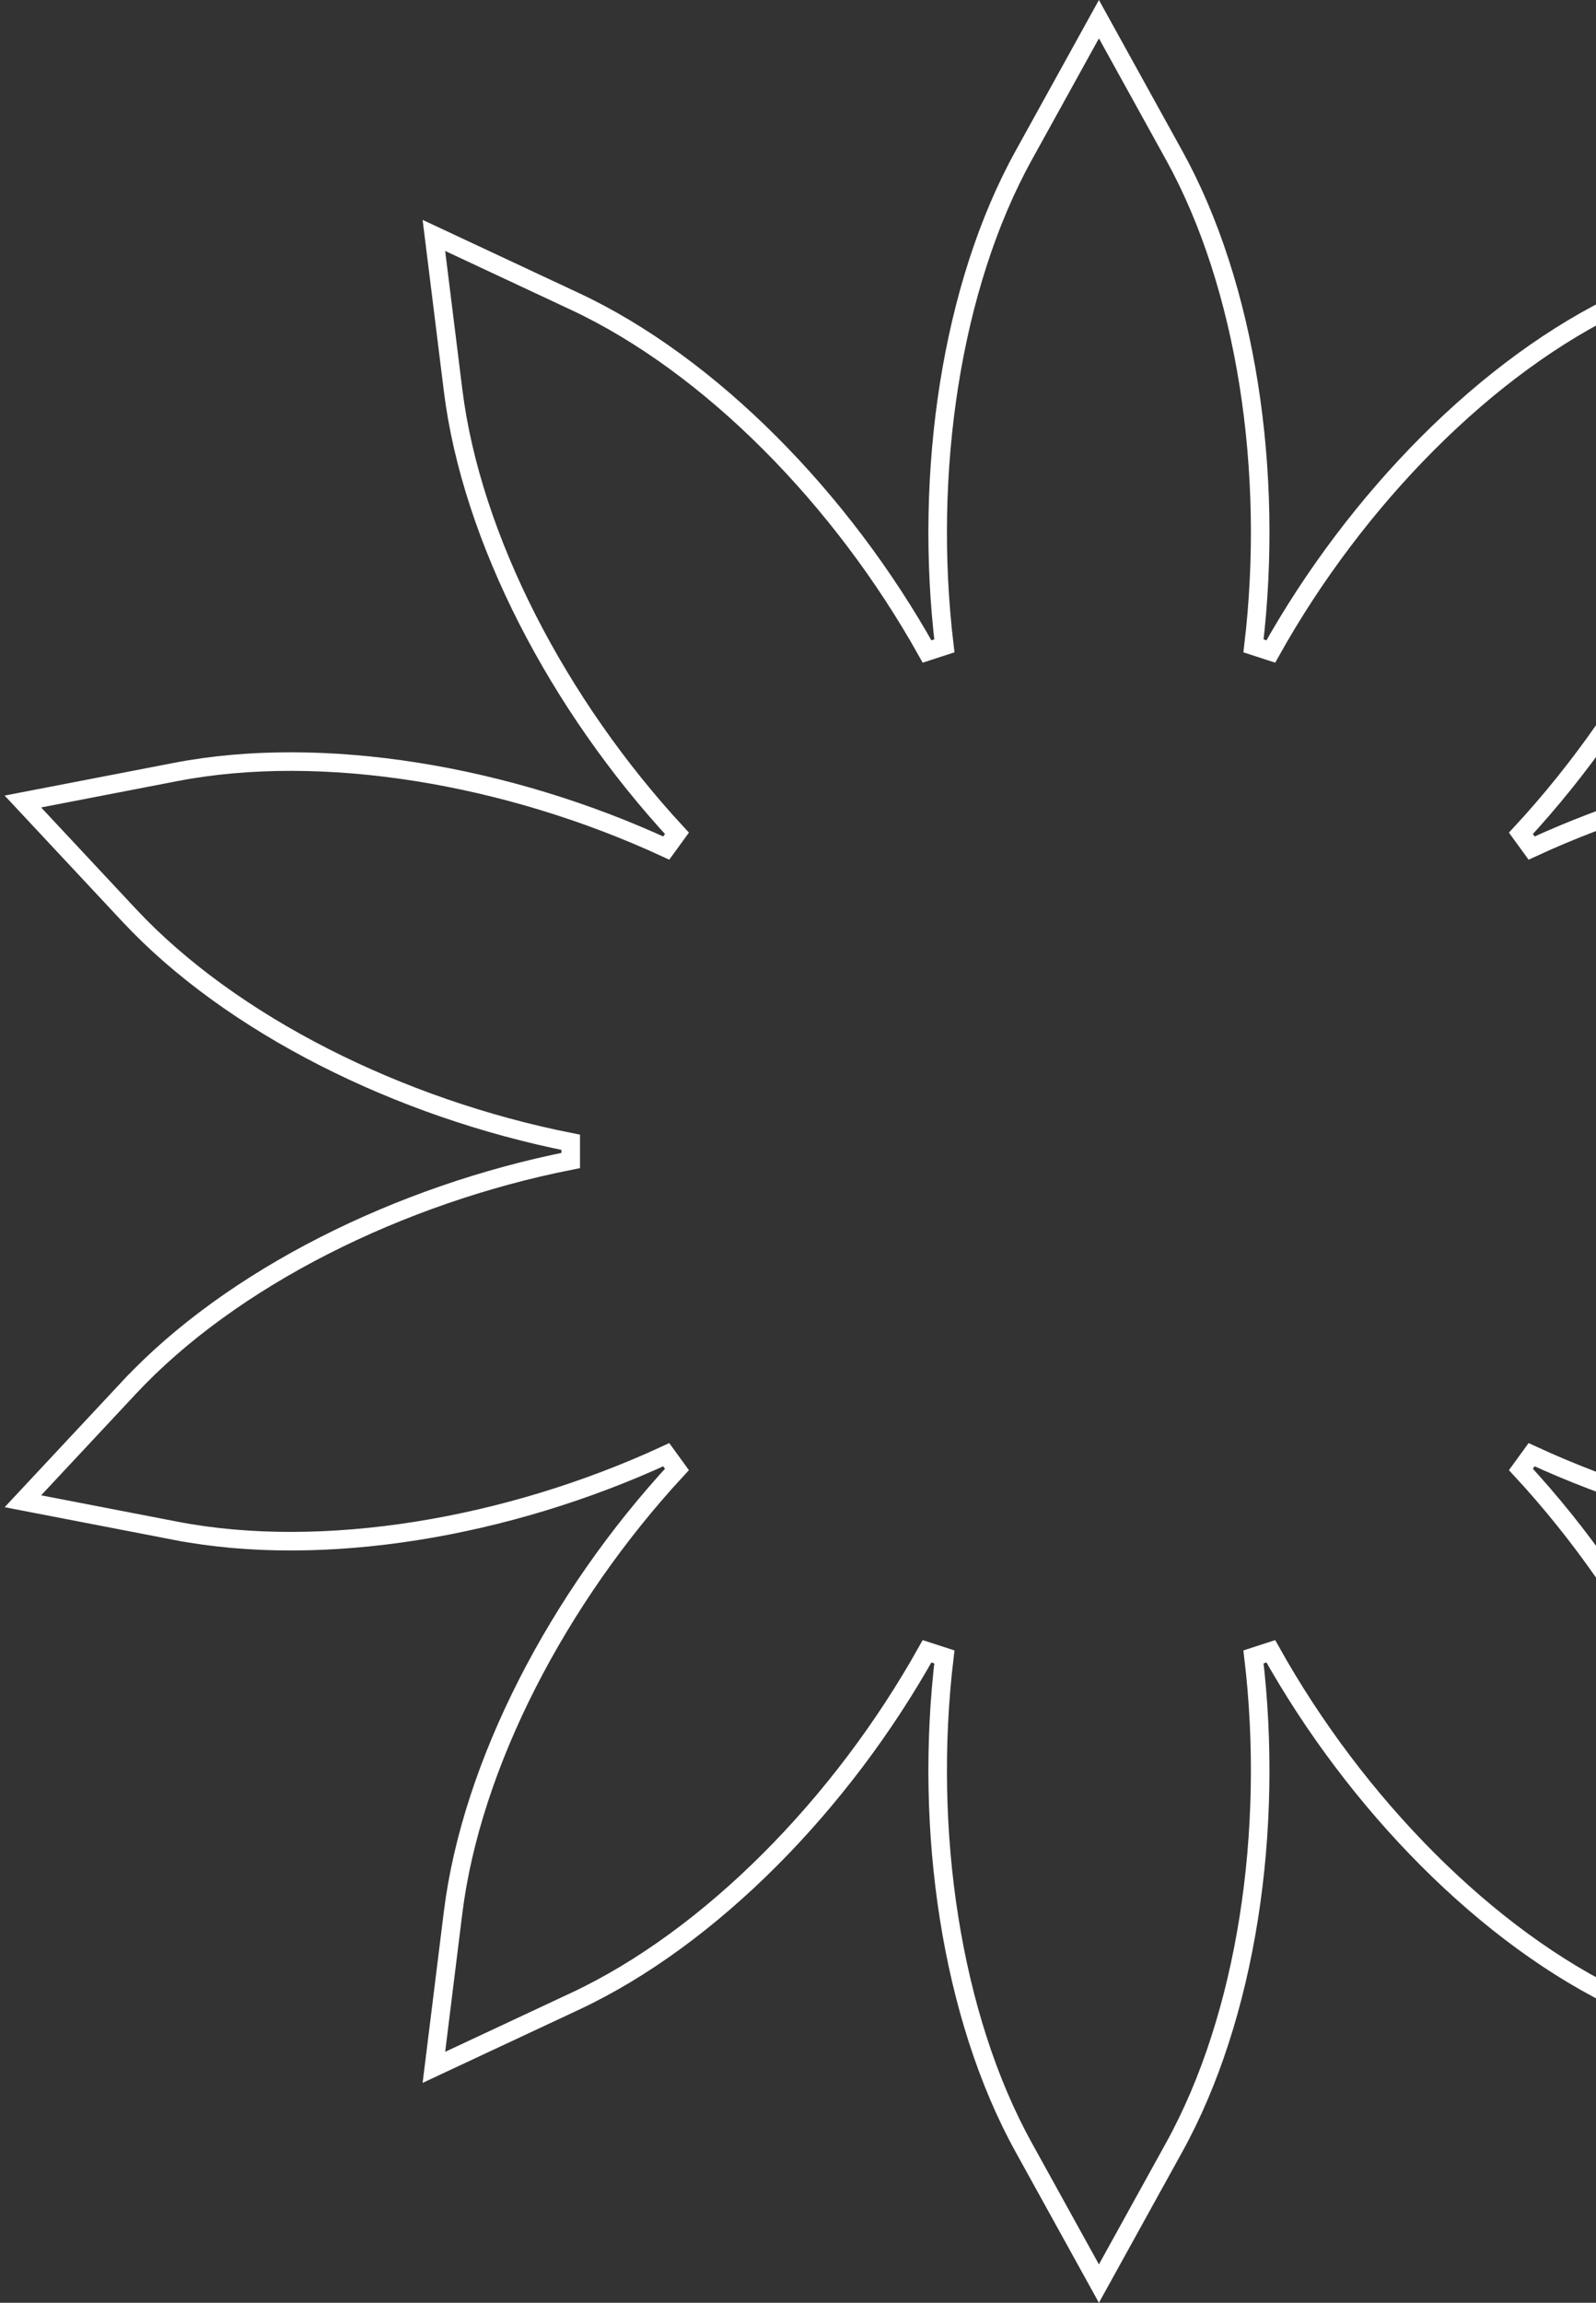 <svg width="172" height="248" viewBox="0 0 172 248" fill="none" xmlns="http://www.w3.org/2000/svg">
<rect x="0" y="0" width="172" height="248" fill="#333333" stroke="none"/>
<g clip-path="url(#clip0_350_409)">
<g style="mix-blend-mode:overlay">
<path d="M223.671 99.258L222.941 98.575M222.941 98.575C211.938 110.346 193.825 119.367 175.358 123.019V124.981C193.825 128.633 211.938 137.654 222.94 149.425L234.395 161.68L217.924 164.861C202.104 167.916 182.148 164.567 165.061 156.667L163.908 158.254C176.7 172.064 186.053 190.008 188.036 205.998L190.1 222.645L174.906 215.539C160.311 208.712 146.135 194.272 136.955 177.837L135.089 178.443C137.321 197.135 134.34 217.149 126.545 231.251M222.941 98.575L234.397 86.32L217.925 83.139C202.105 80.083 182.149 83.433 165.062 91.333L163.909 89.746C176.702 75.936 186.055 57.992 188.037 42.002M126.545 231.251L127.396 231.721M126.545 231.251L118.43 245.933L110.315 231.251C102.521 217.149 99.54 197.135 101.773 178.443L99.906 177.837C90.726 194.272 76.55 208.711 61.955 215.539L46.76 222.645L48.825 205.998C50.807 190.008 60.16 172.064 72.953 158.254L71.8 156.667C54.713 164.567 34.757 167.917 18.936 164.861M18.936 164.861L18.747 165.843M18.936 164.861L2.466 161.68L13.921 149.425M13.921 149.425L13.191 148.742M13.921 149.425C24.924 137.653 43.038 128.633 61.505 124.981L61.505 123.019C43.037 119.366 24.924 110.346 13.921 98.575L2.466 86.32L18.936 83.139C34.757 80.084 54.713 83.433 71.8 91.333L72.953 89.746C60.16 75.936 50.807 57.992 48.825 42.002L46.76 25.354L61.956 32.462C76.551 39.288 90.727 53.728 99.907 70.163L101.773 69.557C99.54 50.865 102.521 30.85 110.316 16.748L118.431 2.067L126.546 16.748M126.546 16.748L127.404 16.274M126.546 16.748C134.342 30.85 137.322 50.865 135.089 69.557L136.955 70.163C146.136 53.728 160.312 39.289 174.907 32.462L190.102 25.354L188.037 42.002M188.037 42.002L189.03 42.125" stroke="white" stroke-width="2"/>
</g>
</g>
<defs>
<clipPath id="clip0_350_409">
<rect width="172" height="248" fill="white"/>
</clipPath>
</defs>
</svg>

